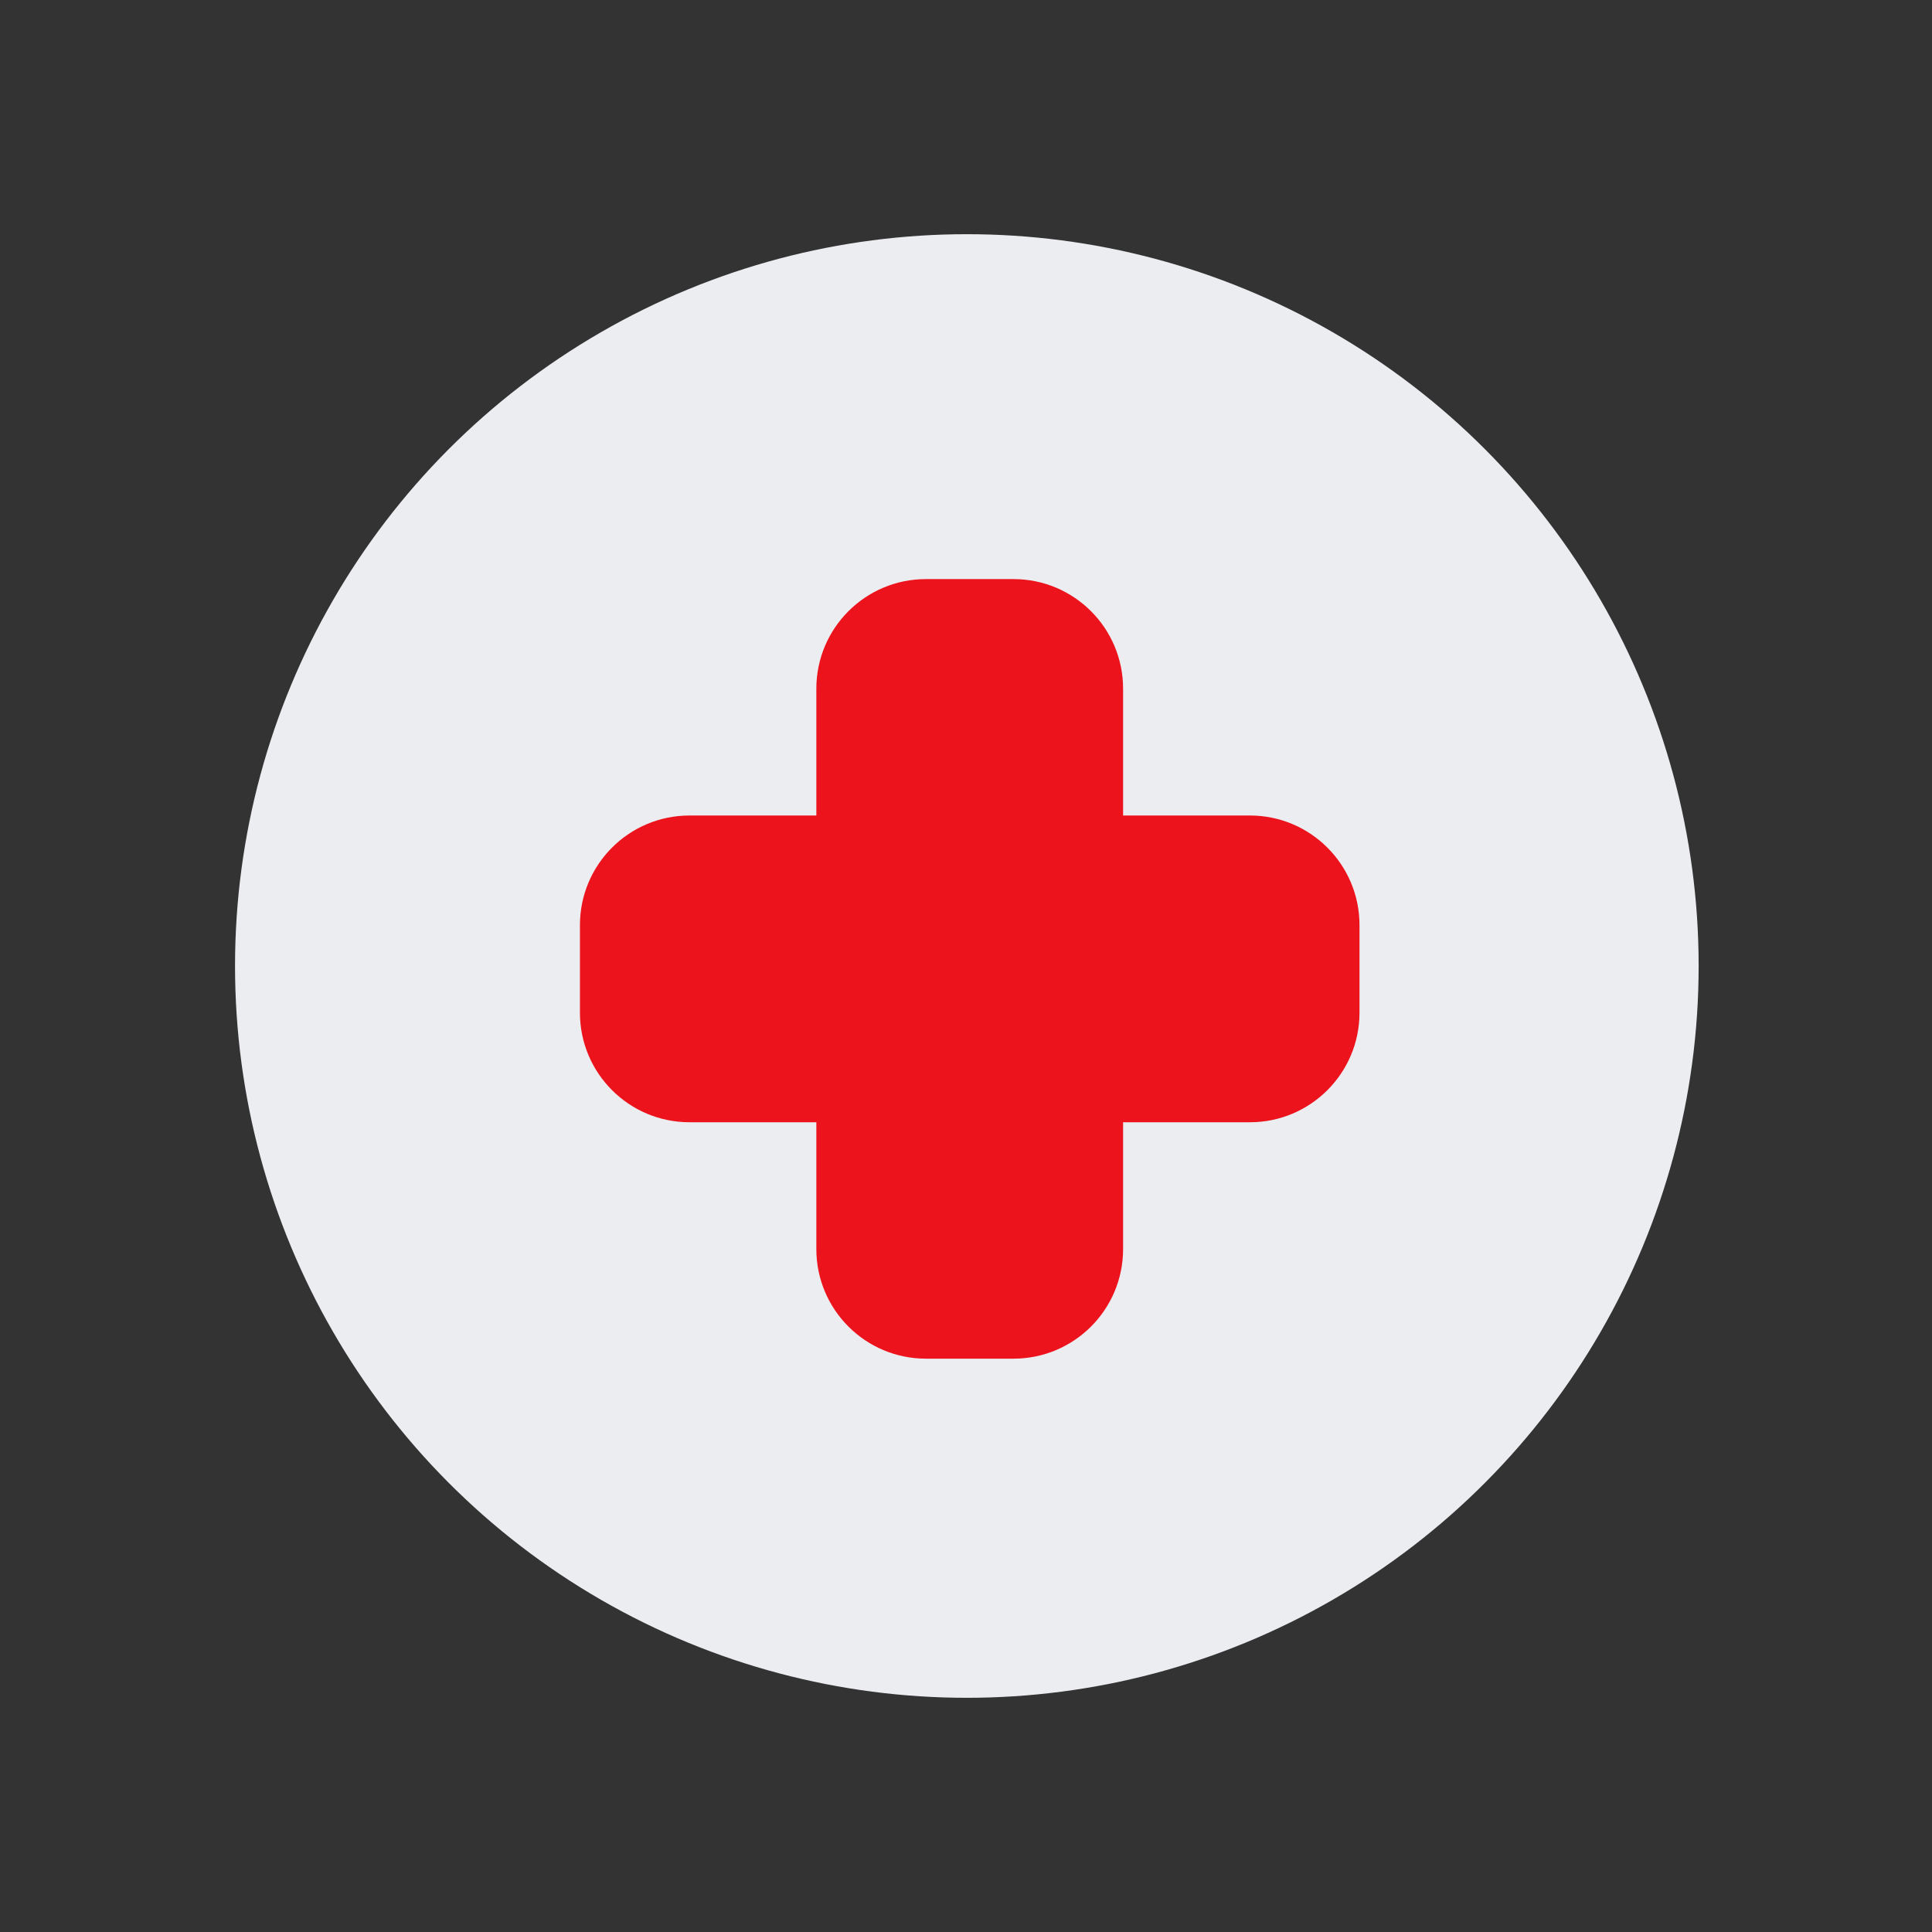<svg width="60" height="60" viewBox="0 0 60 60" fill="none" xmlns="http://www.w3.org/2000/svg">
<rect x="0" y="0" width="60" height="60" fill="#333333" stroke="none"/>
<circle cx="30.026" cy="30" r="22.727" fill="#ECEDF0"/>
<path d="M25.55 21.387C25.55 19.618 26.984 18.182 28.756 18.182H31.476C33.246 18.182 34.681 19.616 34.681 21.387V25.524H38.818C40.588 25.524 42.023 26.96 42.023 28.73V31.45C42.023 33.219 40.589 34.655 38.818 34.655H34.681V38.792C34.681 40.562 33.247 41.997 31.476 41.997H28.756C26.986 41.997 25.55 40.563 25.55 38.792V34.655H21.413C19.644 34.655 18.208 33.221 18.208 31.45V28.73C18.208 26.96 19.642 25.524 21.413 25.524H25.55V21.387Z" fill="#ED131C" stroke="#ED131C" stroke-width="0.395" stroke-miterlimit="10"/>
</svg>
